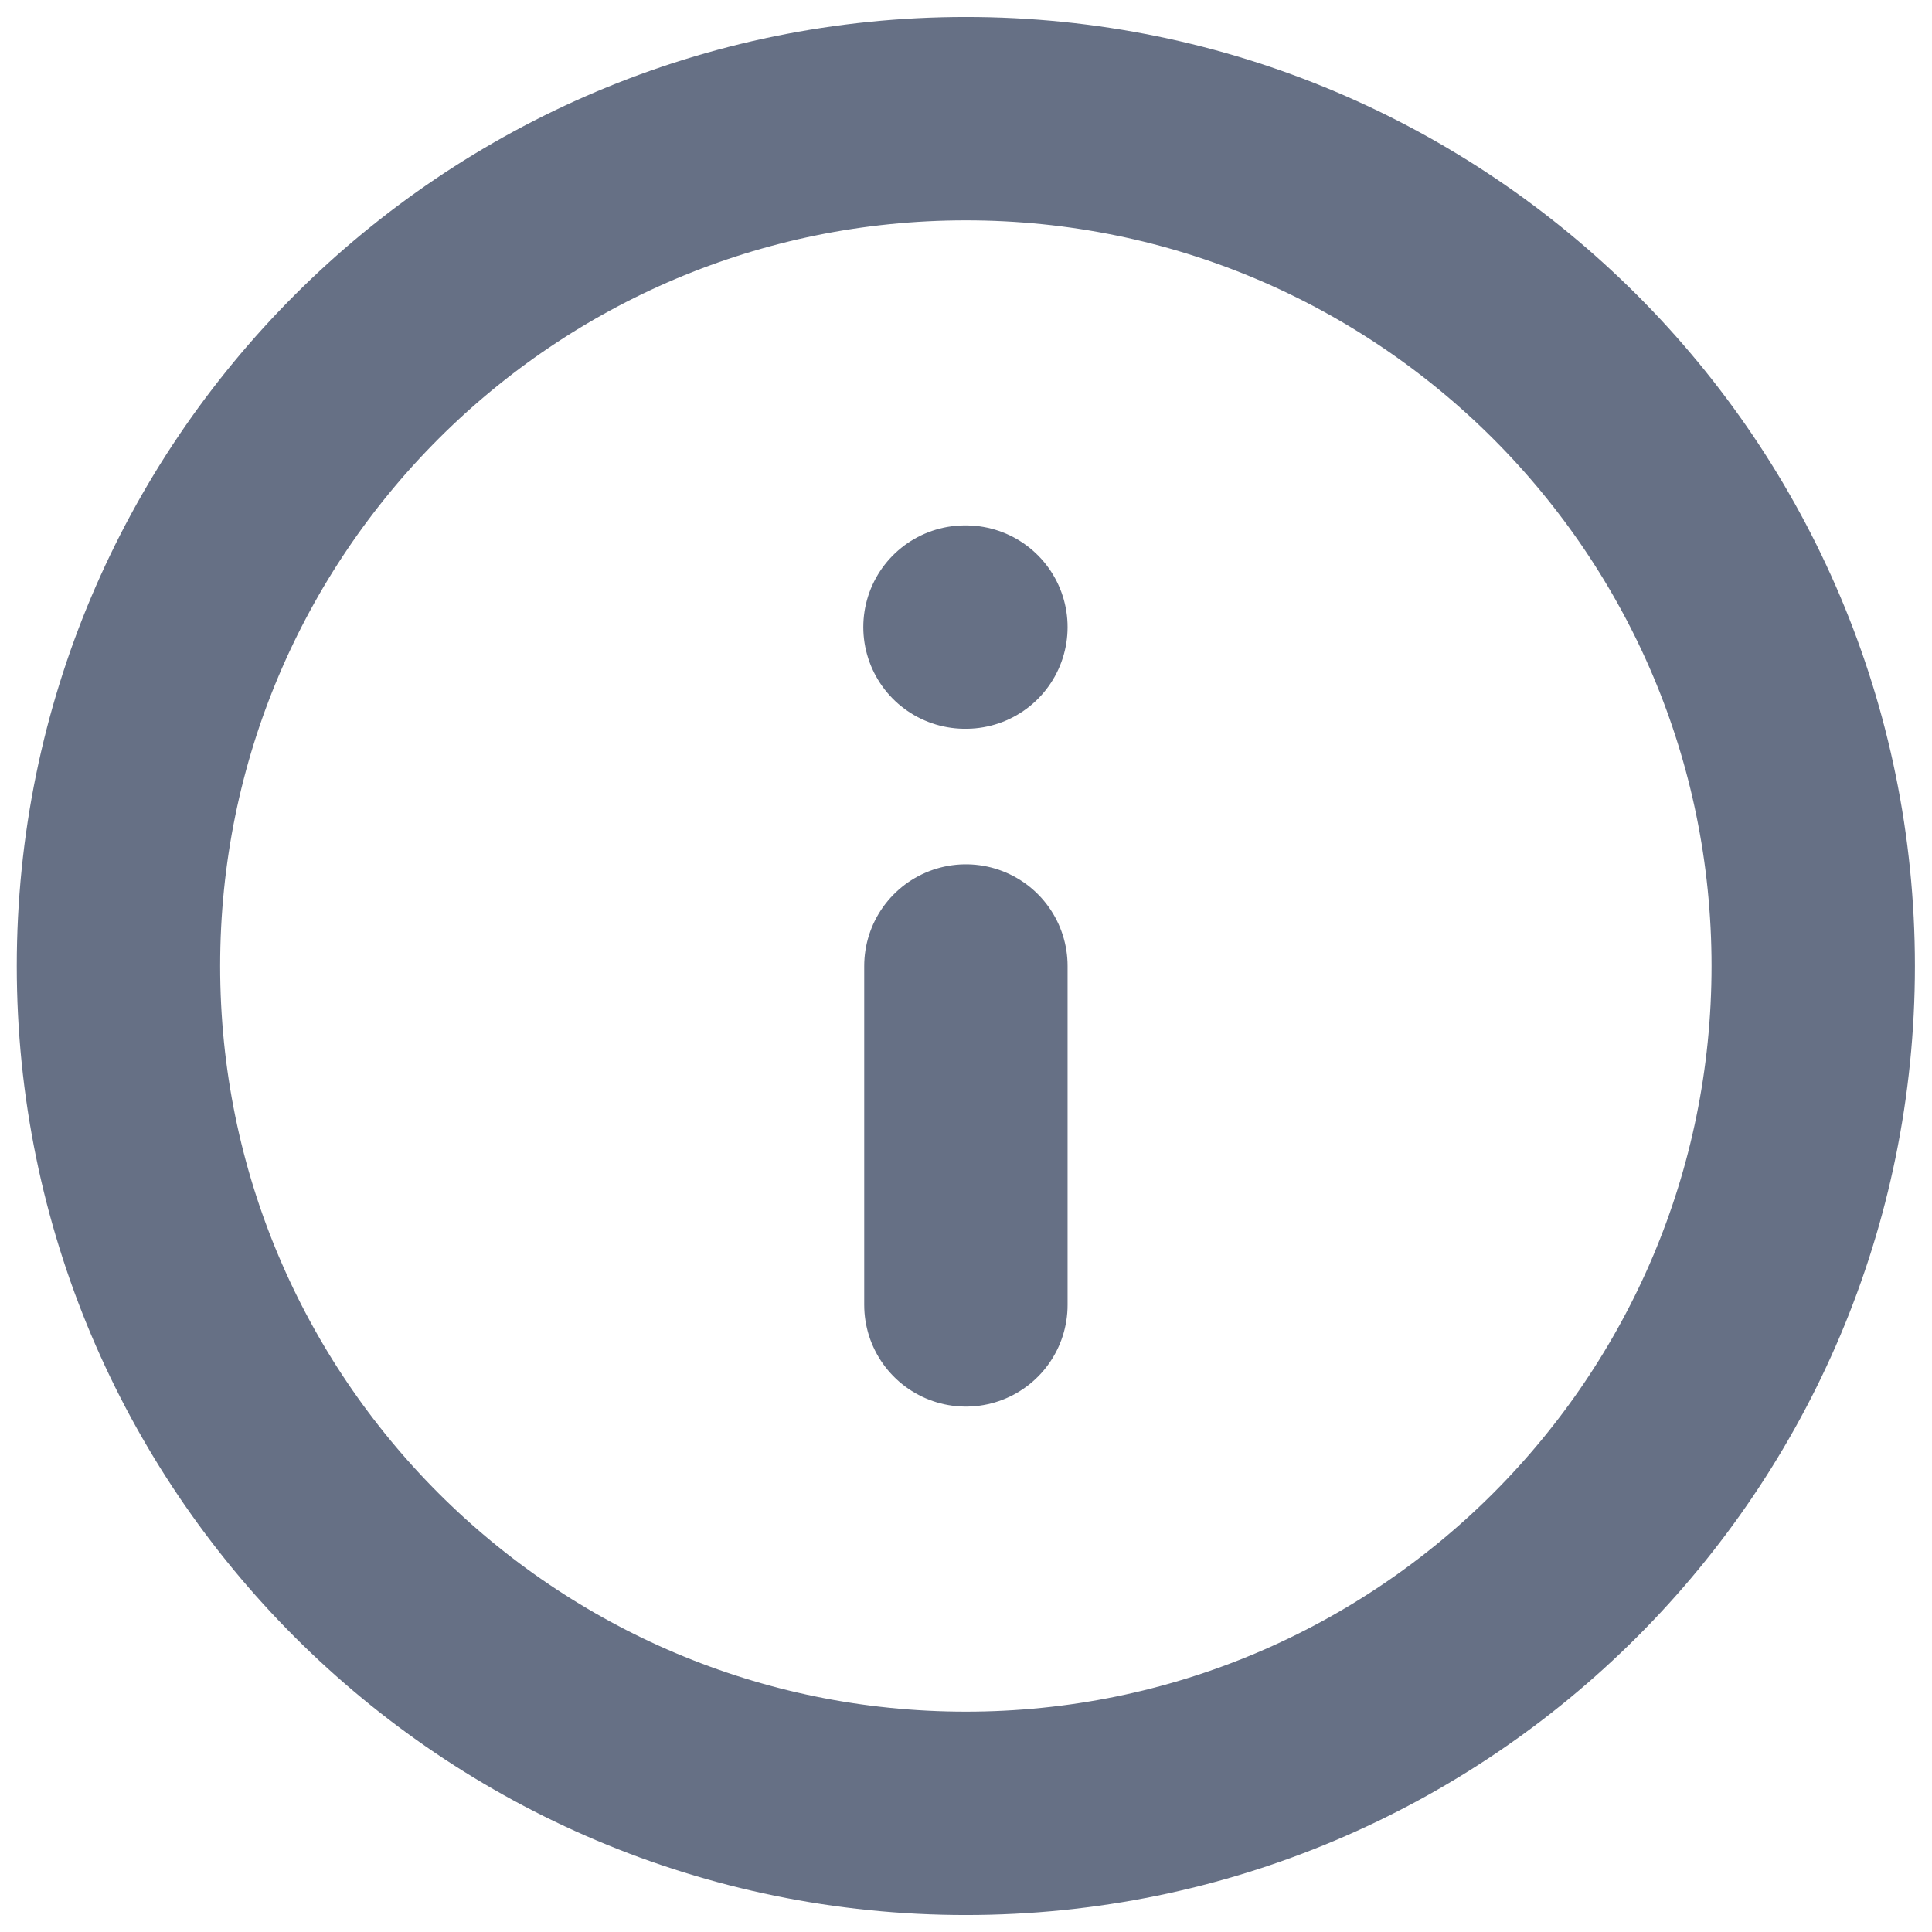 <svg width="19" height="19" viewBox="0 0 19 19" fill="none" xmlns="http://www.w3.org/2000/svg">
<path d="M9.499 12.833L9.499 9.5M9.499 6.167L9.49 6.167M1.165 9.5C1.165 4.898 4.896 1.167 9.499 1.167C14.101 1.167 17.832 4.898 17.832 9.5C17.832 14.102 14.101 17.833 9.499 17.833C4.896 17.833 1.165 14.102 1.165 9.5Z" stroke="#667085" stroke-width="2" stroke-linecap="round" stroke-linejoin="round"/>
</svg>
